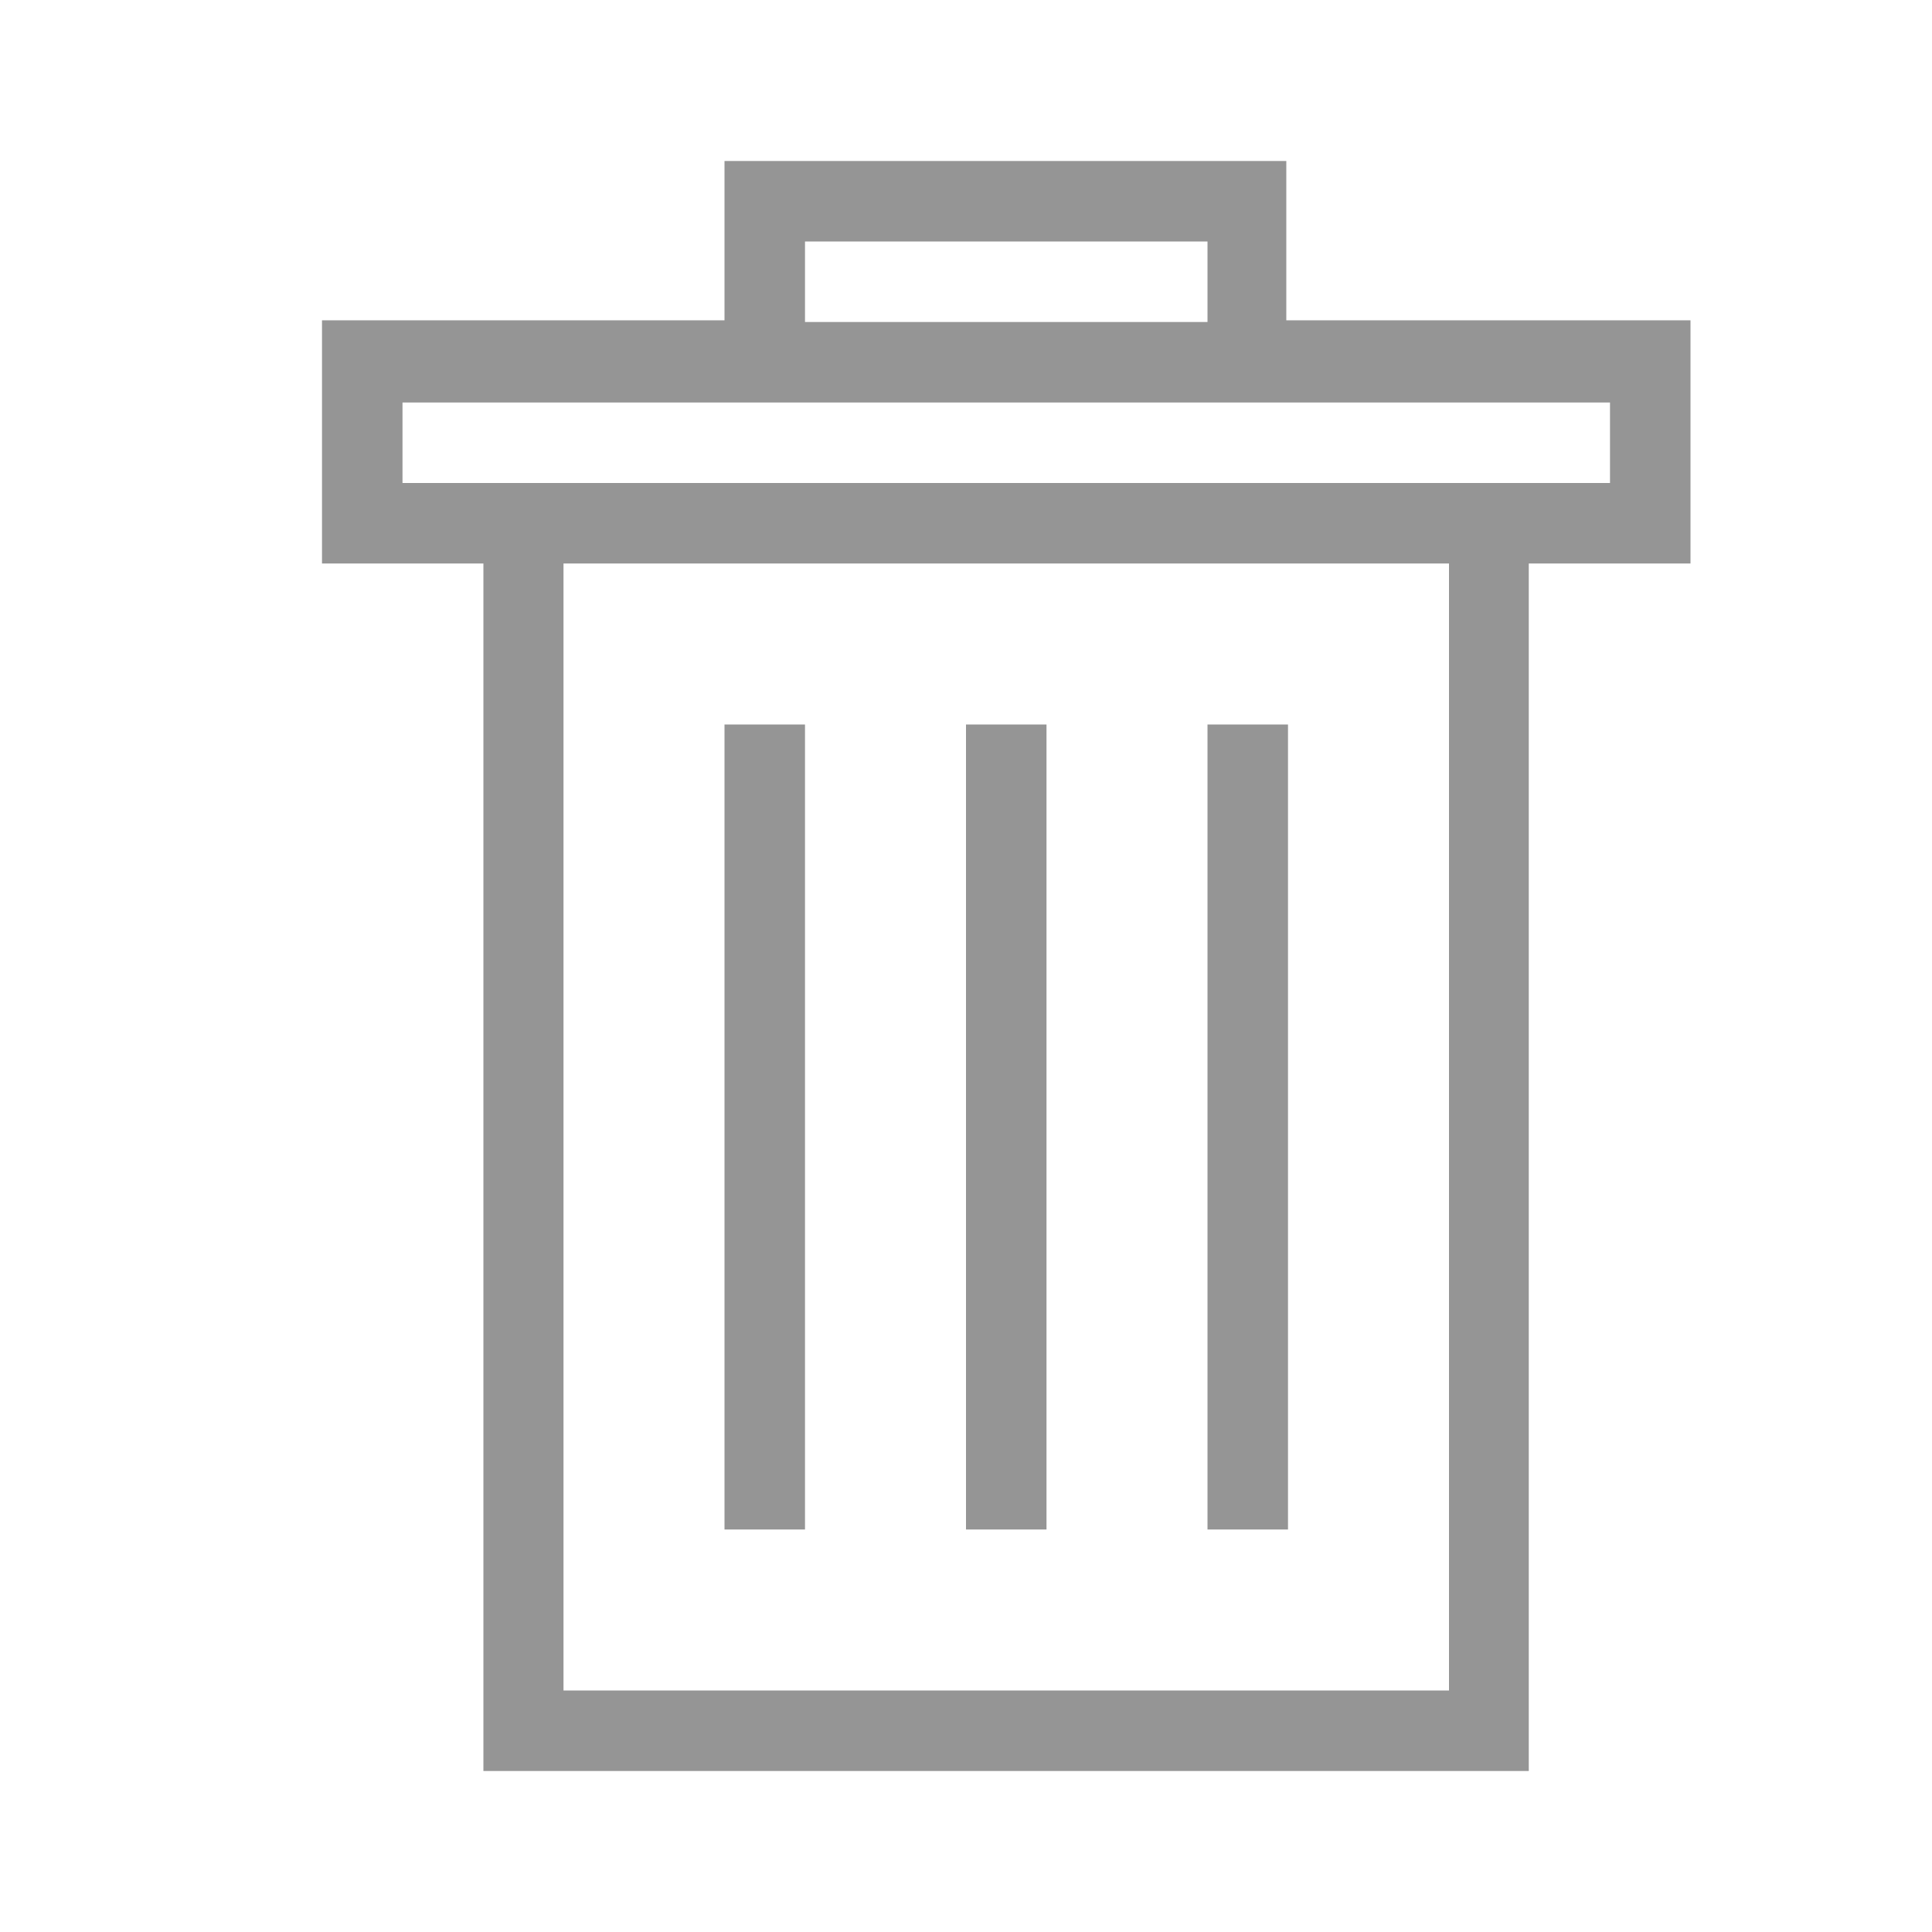 <?xml version="1.0" encoding="UTF-8"?>
<svg width="24px" height="24px" viewBox="0 0 24 24" version="1.1" xmlns="http://www.w3.org/2000/svg" xmlns:xlink="http://www.w3.org/1999/xlink">
    <!-- Generator: Sketch 46.2 (44496) - http://www.bohemiancoding.com/sketch -->
    <title>icon/delete-b</title>
    <desc>Created with Sketch.</desc>
    <defs></defs>
    <g id="Symbols" stroke="none" stroke-width="1" fill="none" fill-rule="evenodd">
        <g id="icon/delete-b" fill="#959595">
            <path d="M9,2 L9,3.979 L4,3.979 L4,7 L6.005,7 L6.005,22 L18.991,22 L18.991,7 L21,7 L21,3.979 L15.979,3.979 L15.979,2 L9,2 Z M10,4 L15,4 L15,3 L10,3 L10,4 Z M5,6 L20,6 L20,5 L5,5 L5,6 Z M7,21 L18,21 L18,7 L7,7 L7,21 Z M15,19 L16,19 L16,9 L15,9 L15,19 Z M12,19 L13,19 L13,9 L12,9 L12,19 Z M9,19 L10,19 L10,9 L9,9 L9,19 Z" id="Page-1"></path>
        </g>
    </g>
</svg>